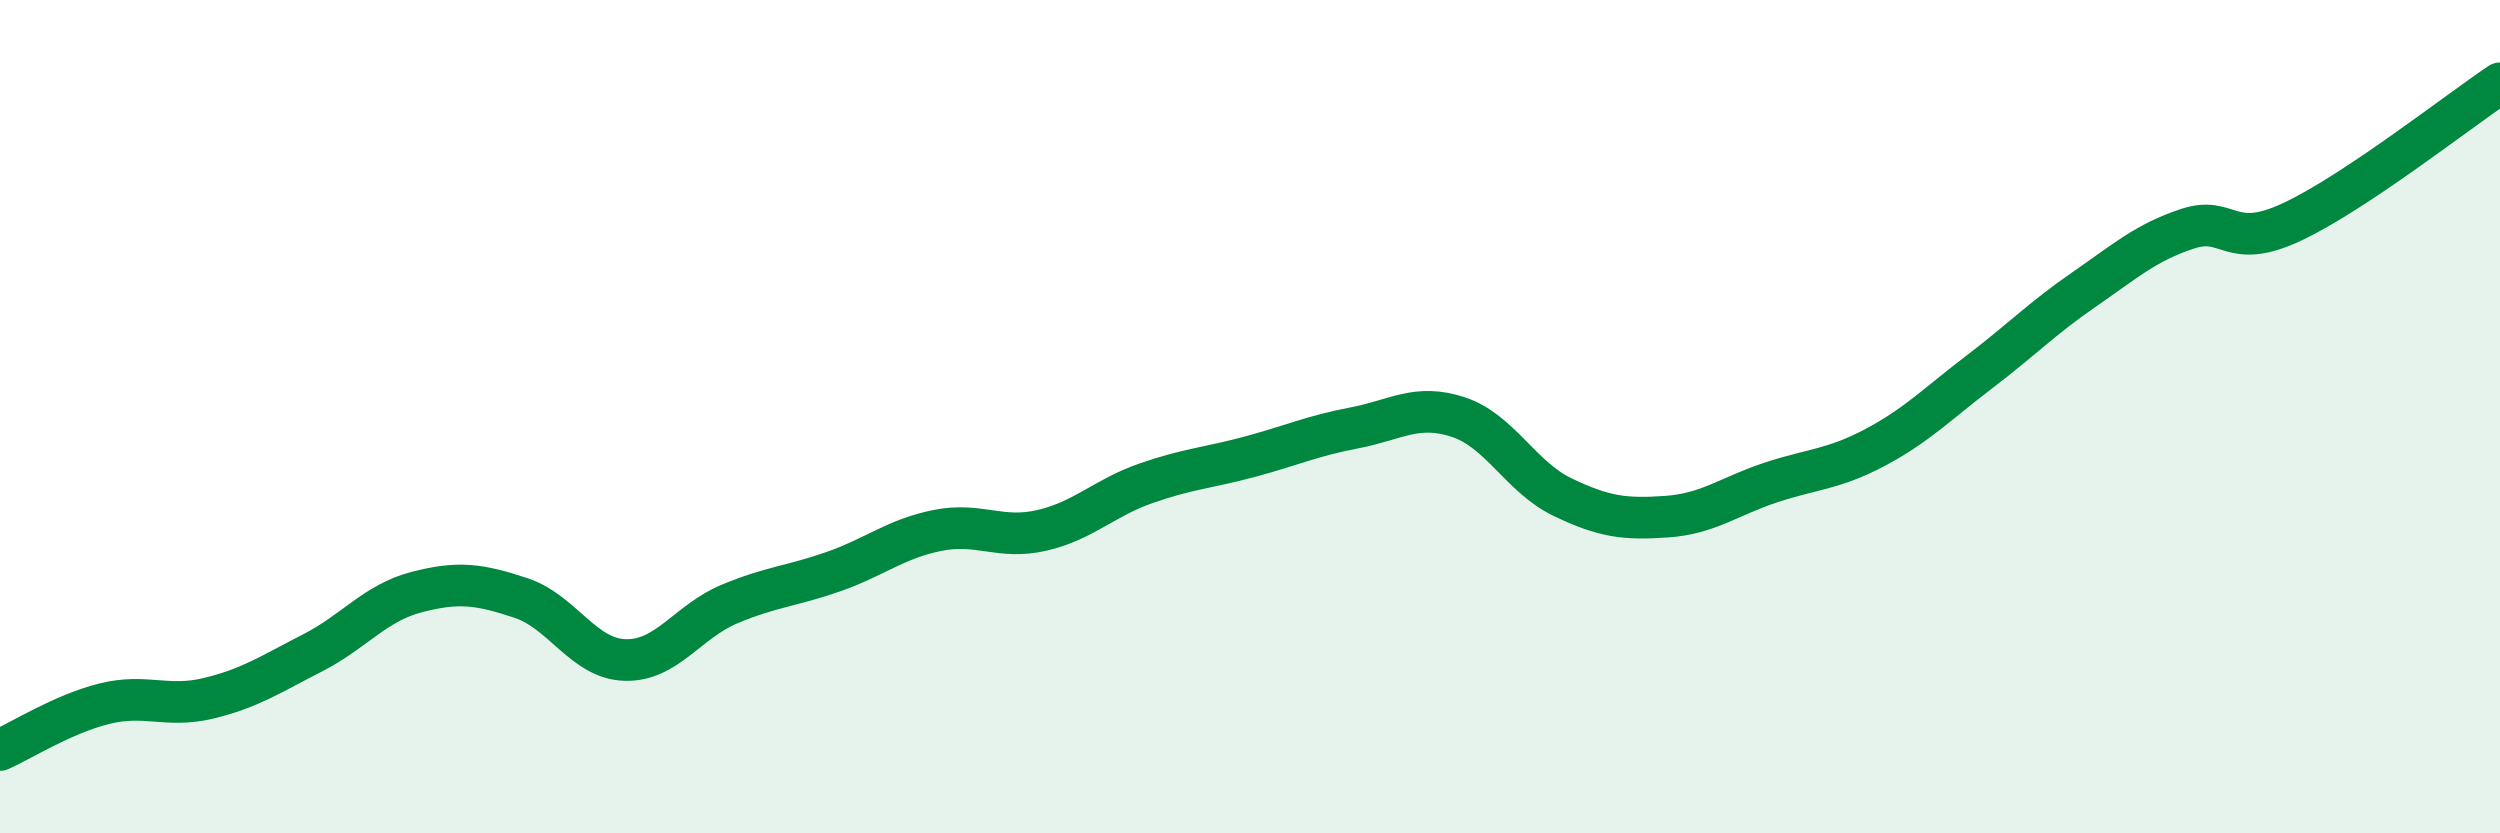 
    <svg width="60" height="20" viewBox="0 0 60 20" xmlns="http://www.w3.org/2000/svg">
      <path
        d="M 0,18 C 0.5,17.78 1.5,17.14 2.5,16.89 C 3.5,16.64 4,17 5,16.76 C 6,16.52 6.5,16.18 7.5,15.67 C 8.5,15.16 9,14.47 10,14.21 C 11,13.95 11.5,14.02 12.5,14.35 C 13.5,14.68 14,15.81 15,15.84 C 16,15.87 16.5,14.92 17.5,14.5 C 18.5,14.08 19,14.07 20,13.72 C 21,13.37 21.5,12.93 22.5,12.73 C 23.5,12.53 24,12.96 25,12.73 C 26,12.5 26.5,11.95 27.5,11.6 C 28.5,11.25 29,11.23 30,10.96 C 31,10.69 31.5,10.46 32.5,10.27 C 33.5,10.08 34,9.68 35,10.01 C 36,10.34 36.5,11.45 37.5,11.93 C 38.5,12.41 39,12.47 40,12.4 C 41,12.33 41.5,11.91 42.5,11.58 C 43.5,11.25 44,11.27 45,10.74 C 46,10.21 46.5,9.69 47.5,8.93 C 48.5,8.17 49,7.65 50,6.96 C 51,6.27 51.5,5.82 52.5,5.49 C 53.5,5.16 53.5,6.03 55,5.33 C 56.5,4.63 59,2.67 60,2L60 20L0 20Z"
        fill="#008740"
        opacity="0.1"
        stroke-linecap="round"
        stroke-linejoin="round"
      />
      <path
        d="M 0,18 C 0.5,17.78 1.5,17.14 2.5,16.89 C 3.5,16.64 4,17 5,16.76 C 6,16.52 6.5,16.18 7.5,15.67 C 8.5,15.16 9,14.47 10,14.21 C 11,13.95 11.5,14.02 12.5,14.35 C 13.5,14.68 14,15.81 15,15.84 C 16,15.87 16.5,14.92 17.5,14.5 C 18.5,14.08 19,14.07 20,13.72 C 21,13.37 21.5,12.93 22.5,12.73 C 23.5,12.53 24,12.96 25,12.73 C 26,12.5 26.5,11.95 27.5,11.6 C 28.5,11.25 29,11.23 30,10.96 C 31,10.69 31.5,10.46 32.5,10.27 C 33.5,10.08 34,9.68 35,10.01 C 36,10.34 36.5,11.45 37.5,11.93 C 38.5,12.41 39,12.47 40,12.4 C 41,12.33 41.5,11.91 42.5,11.58 C 43.5,11.25 44,11.27 45,10.74 C 46,10.21 46.5,9.69 47.5,8.93 C 48.5,8.17 49,7.65 50,6.96 C 51,6.27 51.5,5.82 52.5,5.49 C 53.5,5.16 53.5,6.03 55,5.33 C 56.5,4.63 59,2.67 60,2"
        stroke="#008740"
        stroke-width="1"
        fill="none"
        stroke-linecap="round"
        stroke-linejoin="round"
      />
    </svg>
  